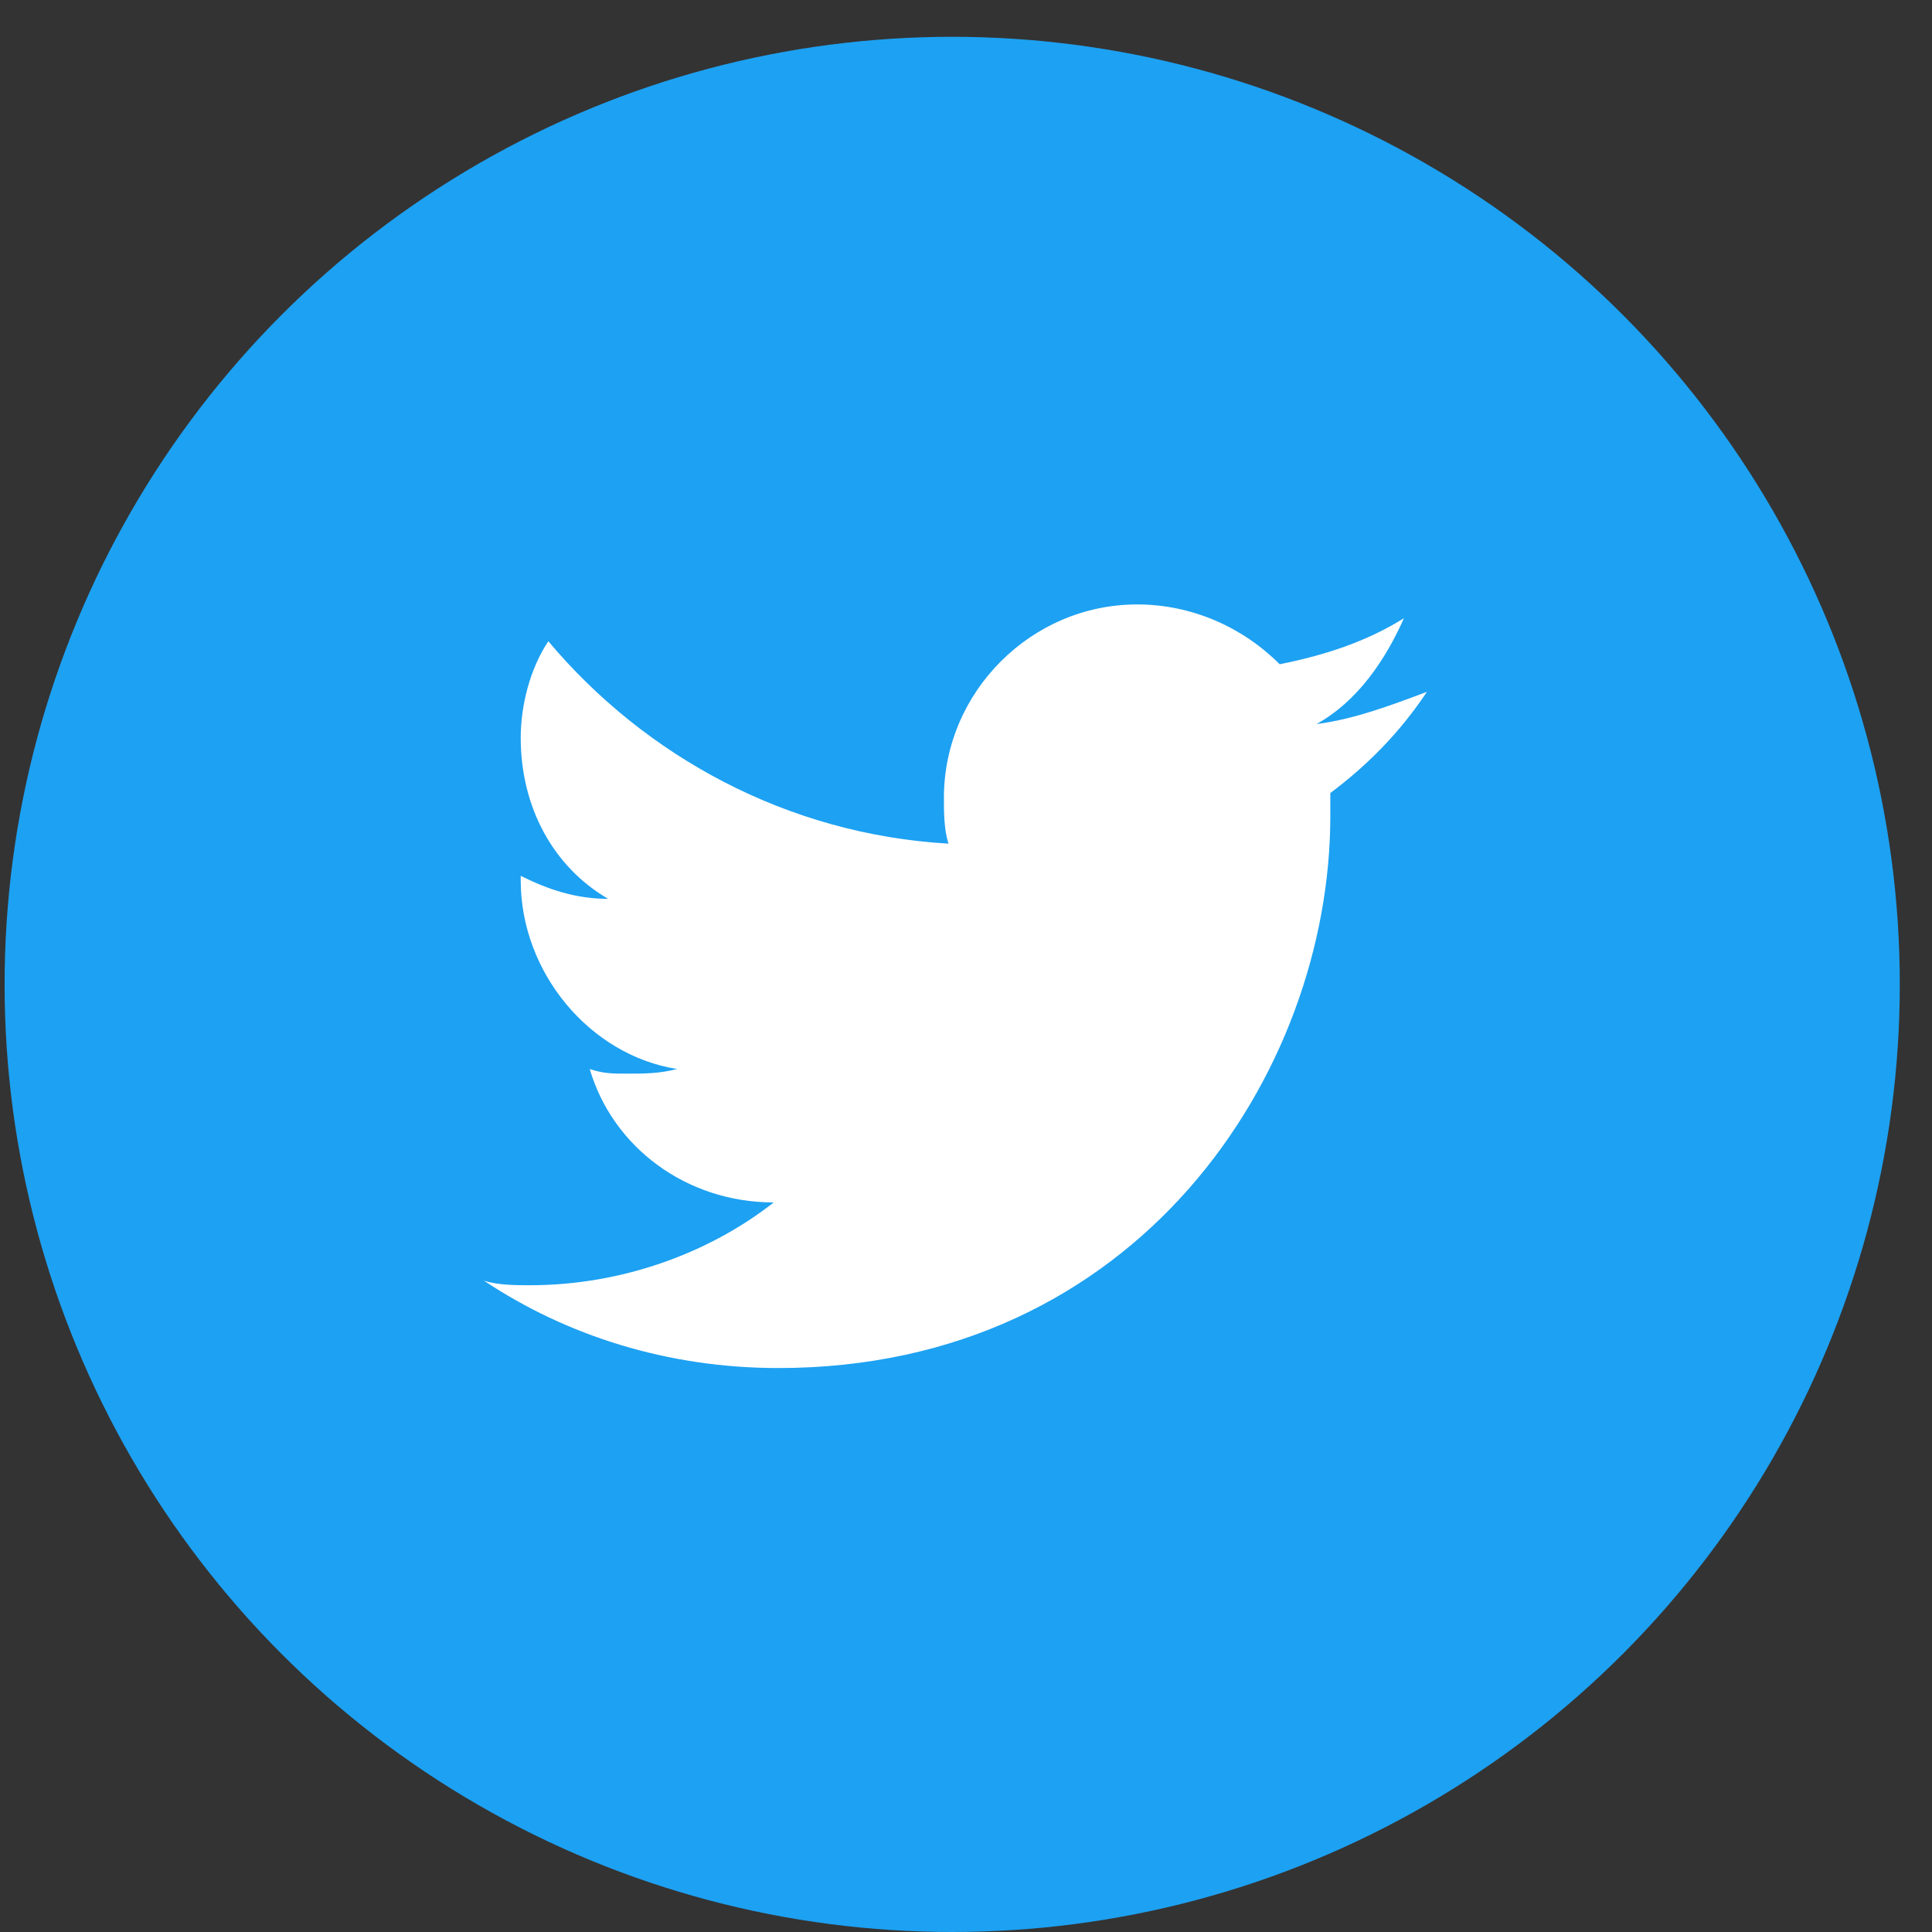 <?xml version="1.0" encoding="utf-8"?>
<!-- Generator: Adobe Illustrator 21.0.2, SVG Export Plug-In . SVG Version: 6.00 Build 0)  -->
<svg version="1.1" id="Layer_1" xmlns="http://www.w3.org/2000/svg" xmlns:xlink="http://www.w3.org/1999/xlink" x="0px" y="0px"
	 viewBox="0 0 42 42" style="enable-background:new 0 0 42 42;" xml:space="preserve">
<rect x="0" y="0" width="42" height="42" fill="#333333" stroke="none"/>
<style type="text/css">
	.st0{display:none;}
	.st1{display:inline;fill:url(#SVGID_1_);}
	.st2{display:inline;}
	.st3{fill:#FFFFFF;}
	.st4{display:inline;fill:url(#SVGID_2_);}
	.st5{display:inline;fill:#FFFFFF;}
	.st6{display:inline;fill:url(#SVGID_3_);}
	.st7{fill:url(#SVGID_4_);}
	.st8{display:inline;fill:url(#SVGID_5_);}
</style>
<g class="st0">
	<linearGradient id="SVGID_1_" gradientUnits="SpaceOnUse" x1="20.717" y1="0.742" x2="20.717" y2="42">
		<stop  offset="0" style="stop-color:#E52D27"/>
		<stop  offset="1" style="stop-color:#BF1717"/>
	</linearGradient>
	<circle class="st1" cx="20.7" cy="21.4" r="20.6"/>
	<g id="Lozenge" class="st2">
		<g>
			<path class="st3" d="M29.9,17.6c0,0-0.2-1.3-0.7-1.9C28.4,15,27.6,15,27.3,15c-2.6-0.2-6.5-0.2-6.5-0.2h0c0,0-3.9,0-6.5,0.2
				c-0.4,0-1.2,0-1.9,0.8c-0.6,0.6-0.7,1.9-0.7,1.9s-0.2,1.5-0.2,3v1.4c0,1.5,0.2,3,0.2,3s0.2,1.3,0.7,1.9c0.7,0.7,1.6,0.7,2.1,0.8
				c1.5,0.1,6.4,0.2,6.4,0.2s3.9,0,6.5-0.2c0.4,0,1.2,0,1.9-0.8c0.6-0.6,0.7-1.9,0.7-1.9s0.2-1.5,0.2-3v-1.4
				C30.1,19.1,29.9,17.6,29.9,17.6z M18.8,23.8l0-5.3l5.1,2.6L18.8,23.8z"/>
		</g>
	</g>
</g>
<g class="st0">
	<linearGradient id="SVGID_2_" gradientUnits="SpaceOnUse" x1="20.717" y1="0.742" x2="20.717" y2="42">
		<stop  offset="0" style="stop-color:#3D5A98"/>
		<stop  offset="0.367" style="stop-color:#365087"/>
		<stop  offset="1" style="stop-color:#2C416E"/>
	</linearGradient>
	<circle class="st4" cx="20.7" cy="21.4" r="20.6"/>
	<path id="f" class="st5" d="M22.5,32.8V22.4H26l0.5-4.1h-4v-2.6c0-1.2,0.3-2,2-2l2.1,0v-3.6c-0.4,0-1.6-0.2-3.1-0.2
		c-3.1,0-5.2,1.9-5.2,5.4v3h-3.5v4.1h3.5v10.4H22.5z"/>
</g>
<g class="st0">
	<linearGradient id="SVGID_3_" gradientUnits="SpaceOnUse" x1="20.717" y1="0.742" x2="20.717" y2="42">
		<stop  offset="0" style="stop-color:#D93175"/>
		<stop  offset="8.890480e-02" style="stop-color:#D63074"/>
		<stop  offset="1" style="stop-color:#BD2B66"/>
	</linearGradient>
	<circle class="st6" cx="20.7" cy="21.4" r="20.6"/>
	<g class="st2">
		<path class="st3" d="M20.7,12.8c2.8,0,3.1,0,4.2,0.1c1,0,1.6,0.2,1.9,0.4c0.5,0.2,0.8,0.4,1.2,0.8c0.4,0.4,0.6,0.7,0.8,1.2
			c0.1,0.4,0.3,0.9,0.4,1.9c0.1,1.1,0.1,1.4,0.1,4.2c0,2.8,0,3.1-0.1,4.2c0,1-0.2,1.6-0.4,1.9c-0.2,0.5-0.4,0.8-0.8,1.2
			c-0.4,0.4-0.7,0.6-1.2,0.8c-0.4,0.1-0.9,0.3-1.9,0.4c-1.1,0.1-1.4,0.1-4.2,0.1s-3.1,0-4.2-0.1c-1,0-1.6-0.2-1.9-0.4
			c-0.5-0.2-0.8-0.4-1.2-0.8c-0.4-0.4-0.6-0.7-0.8-1.2c-0.1-0.4-0.3-0.9-0.4-1.9c-0.1-1.1-0.1-1.4-0.1-4.2c0-2.8,0-3.1,0.1-4.2
			c0-1,0.2-1.6,0.4-1.9c0.2-0.5,0.4-0.8,0.8-1.2c0.4-0.4,0.7-0.6,1.2-0.8c0.4-0.1,0.9-0.3,1.9-0.4C17.6,12.8,17.9,12.8,20.7,12.8
			 M20.7,10.9c-2.8,0-3.2,0-4.3,0.1c-1.1,0.1-1.9,0.2-2.5,0.5c-0.7,0.3-1.3,0.6-1.8,1.2c-0.6,0.6-0.9,1.2-1.2,1.8
			c-0.3,0.7-0.4,1.4-0.5,2.5c-0.1,1.1-0.1,1.5-0.1,4.3c0,2.8,0,3.2,0.1,4.3c0.1,1.1,0.2,1.9,0.5,2.5c0.3,0.7,0.6,1.3,1.2,1.8
			c0.6,0.6,1.2,0.9,1.8,1.2c0.7,0.3,1.4,0.4,2.5,0.5c1.1,0.1,1.5,0.1,4.3,0.1s3.2,0,4.3-0.1c1.1-0.1,1.9-0.2,2.5-0.5
			c0.7-0.3,1.3-0.6,1.8-1.2c0.6-0.6,0.9-1.2,1.2-1.8c0.3-0.7,0.4-1.4,0.5-2.5c0.1-1.1,0.1-1.5,0.1-4.3c0-2.8,0-3.2-0.1-4.3
			c-0.1-1.1-0.2-1.9-0.5-2.5c-0.3-0.7-0.6-1.3-1.2-1.8c-0.6-0.6-1.2-0.9-1.8-1.2c-0.7-0.3-1.4-0.4-2.5-0.5
			C23.9,11,23.5,10.9,20.7,10.9L20.7,10.9z"/>
		<path class="st3" d="M20.7,16c-3,0-5.4,2.4-5.4,5.4s2.4,5.4,5.4,5.4s5.4-2.4,5.4-5.4S23.7,16,20.7,16z M20.7,24.8
			c-1.9,0-3.5-1.6-3.5-3.5s1.6-3.5,3.5-3.5s3.5,1.6,3.5,3.5S22.6,24.8,20.7,24.8z"/>
		<circle class="st3" cx="26.3" cy="15.8" r="1.3"/>
	</g>
</g>
<g>
	<linearGradient id="SVGID_4_" gradientUnits="SpaceOnUse" x1="20.717" y1="0.742" x2="20.717" y2="42">
		<stop  offset="0" style="stop-color:#1DA1F2"/>
		<stop  offset="0.214" style="stop-color:#1699EB"/>
		<stop  offset="1" style="stop-color:#0080D6"/>
	</linearGradient>
	<circle class="st7" cx="20.7" cy="21.4" r="20.6"/>
	<g transform="translate(-539.18 -568.86)">
		<path class="st3" d="M556.1,598.6c7.8,0,12-6.4,12-12c0-0.2,0-0.4,0-0.5c0.8-0.6,1.5-1.3,2.1-2.2c-0.8,0.3-1.6,0.6-2.4,0.7
			c0.9-0.5,1.5-1.4,1.9-2.3c-0.8,0.5-1.7,0.8-2.7,1c-0.8-0.8-1.9-1.3-3.1-1.3c-2.3,0-4.2,1.9-4.2,4.2c0,0.3,0,0.7,0.1,1
			c-3.5-0.2-6.6-1.9-8.7-4.4c-0.4,0.6-0.6,1.4-0.6,2.1c0,1.5,0.7,2.8,1.9,3.5c-0.7,0-1.3-0.2-1.9-0.5c0,0,0,0,0,0.1
			c0,2,1.5,3.8,3.4,4.1c-0.4,0.1-0.7,0.1-1.1,0.1c-0.3,0-0.5,0-0.8-0.1c0.5,1.7,2.1,2.9,4,2.9c-1.4,1.1-3.3,1.8-5.3,1.8
			c-0.3,0-0.7,0-1-0.1C551.5,597.9,553.7,598.6,556.1,598.6"/>
	</g>
</g>
<g class="st0">
	<linearGradient id="SVGID_5_" gradientUnits="SpaceOnUse" x1="20.717" y1="0.742" x2="20.717" y2="42">
		<stop  offset="0" style="stop-color:#0065A1"/>
		<stop  offset="1" style="stop-color:#005282"/>
	</linearGradient>
	<circle class="st8" cx="20.7" cy="21.4" r="20.6"/>
	<g class="st2">
		<path class="st3" d="M11.6,18.2h3.9v12.6h-3.9V18.2z M13.5,11.9c1.3,0,2.3,1,2.3,2.3c0,1.3-1,2.3-2.3,2.3c-1.3,0-2.3-1-2.3-2.3
			C11.2,12.9,12.3,11.9,13.5,11.9"/>
		<path class="st3" d="M17.9,18.2h3.8v1.7h0.1c0.5-1,1.8-2,3.7-2c4,0,4.7,2.6,4.7,6v6.9h-3.9v-6.1c0-1.5,0-3.4-2-3.4
			c-2,0-2.4,1.6-2.4,3.2v6.3h-3.9V18.2z"/>
	</g>
</g>
</svg>
